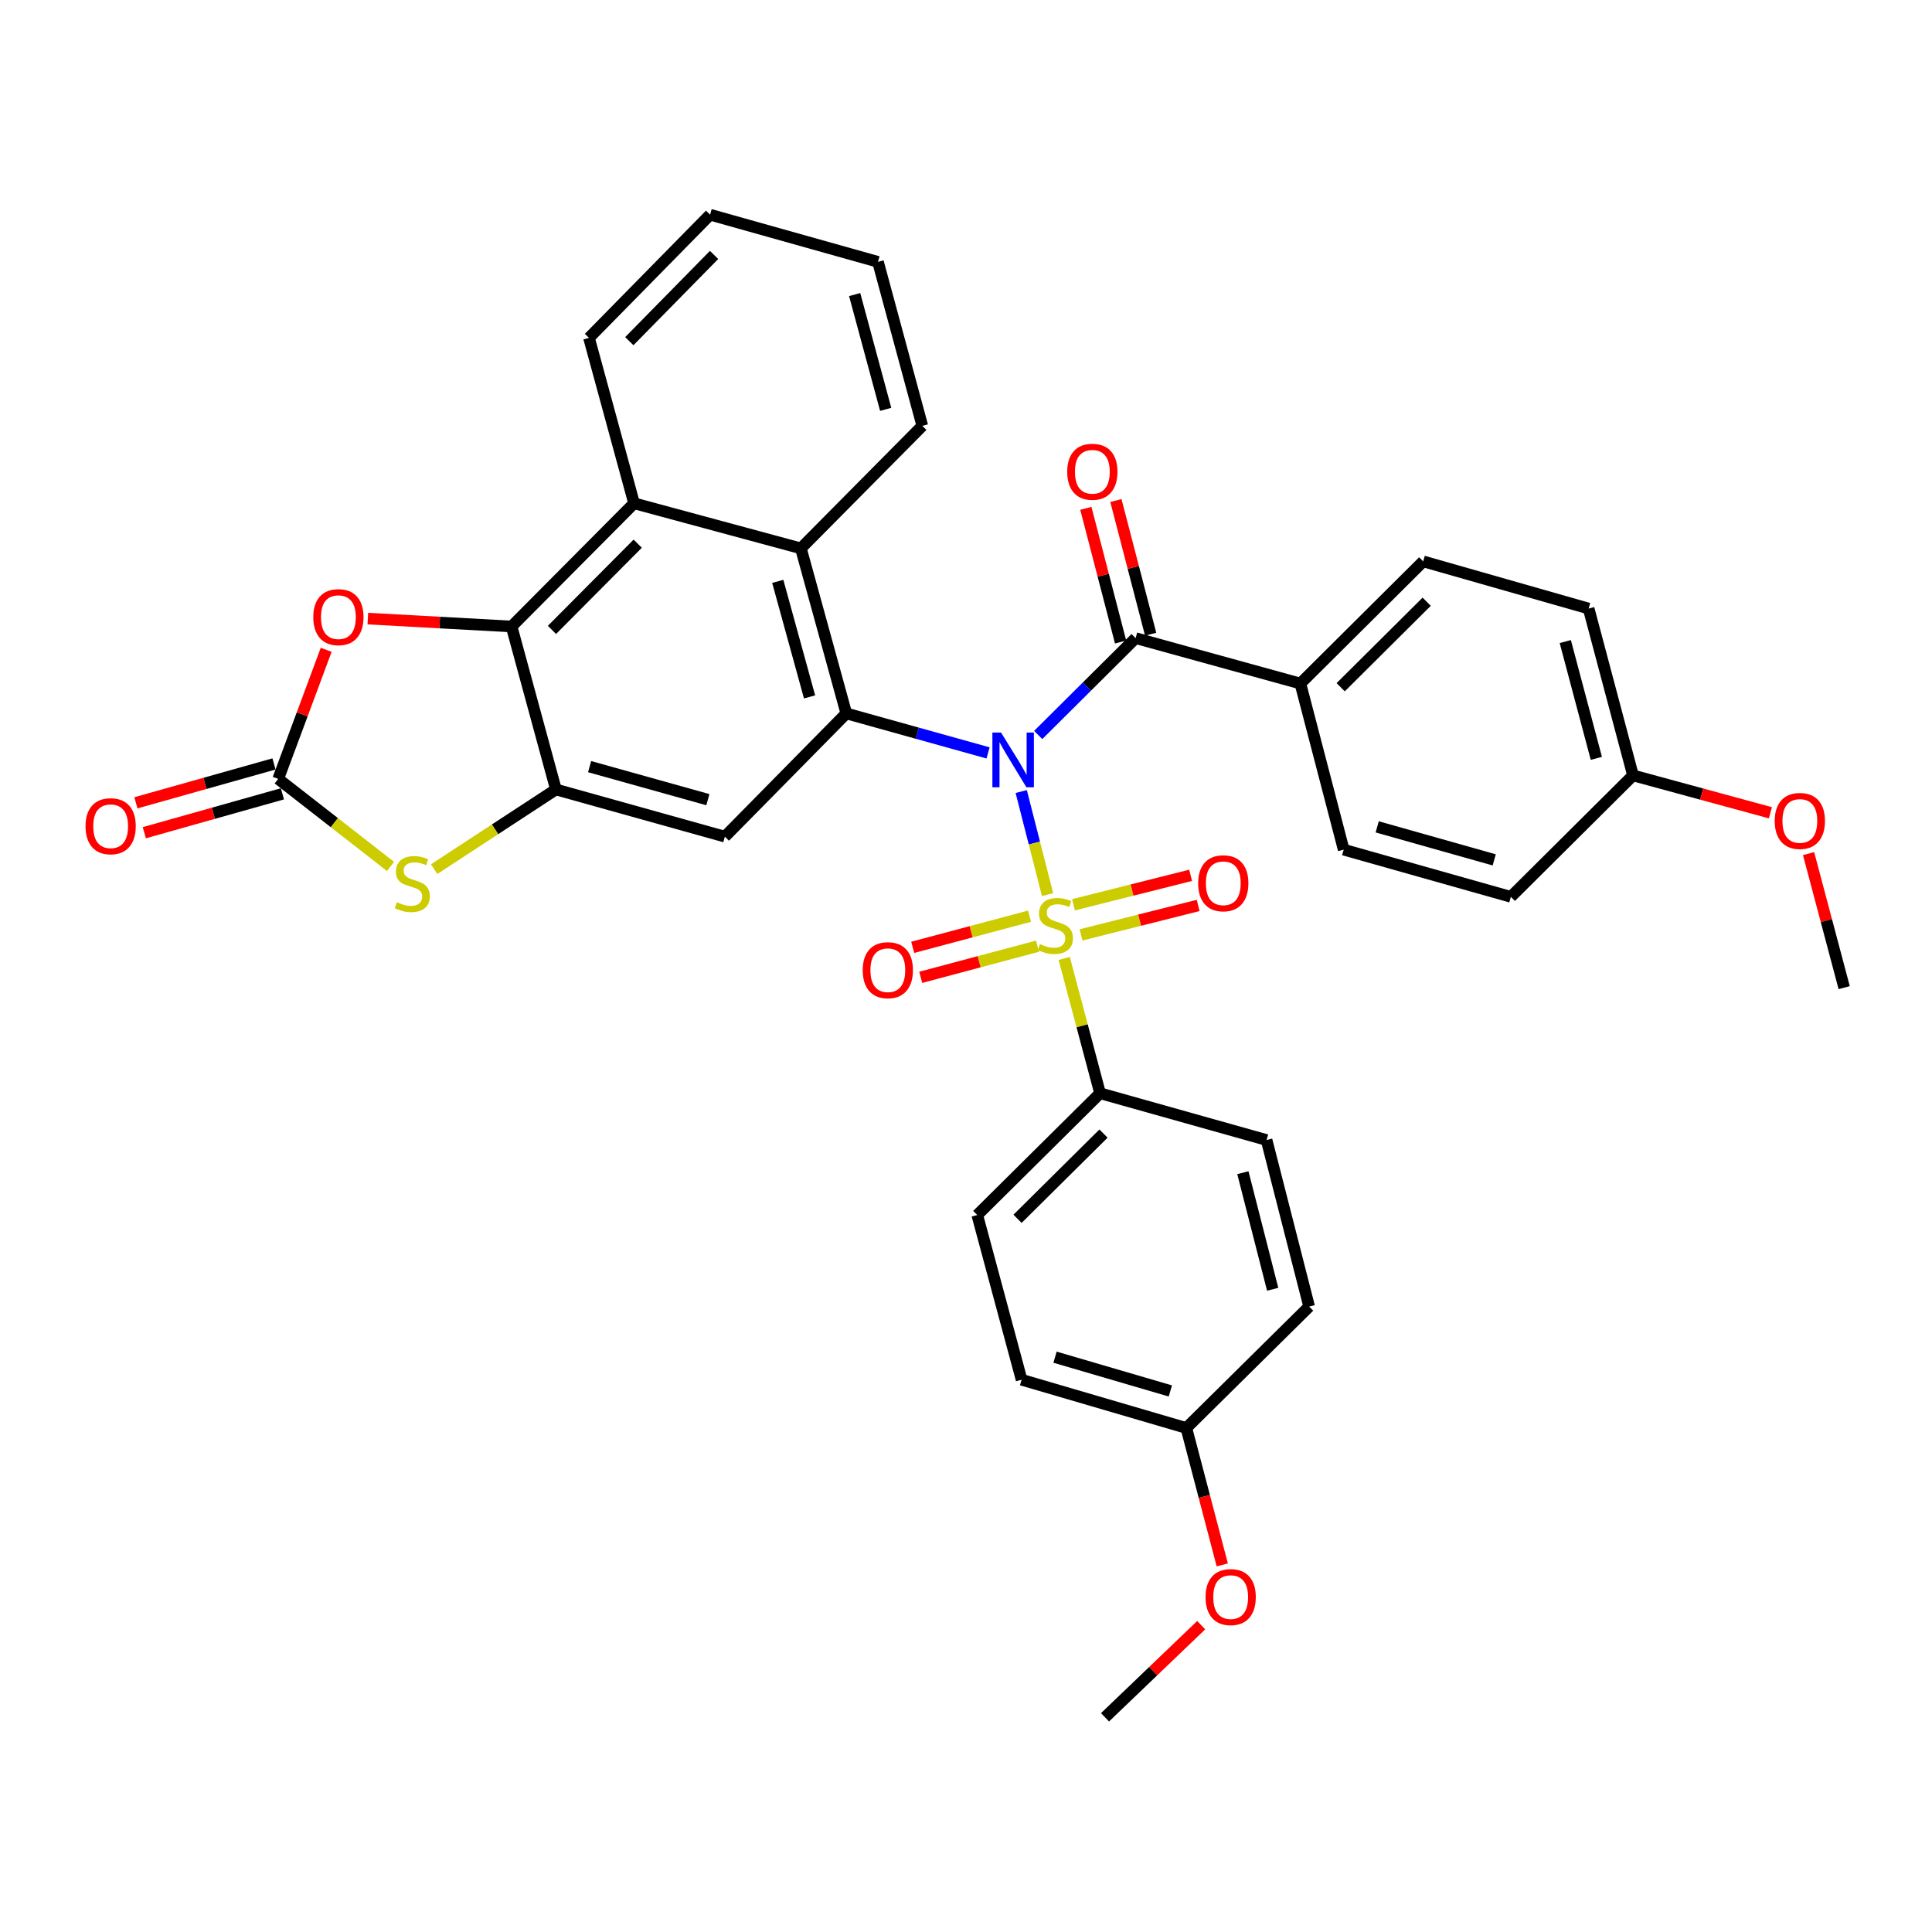 <?xml version='1.0' encoding='iso-8859-1'?>
<svg version='1.1' baseProfile='full'
              xmlns='http://www.w3.org/2000/svg'
                      xmlns:rdkit='http://www.rdkit.org/xml'
                      xmlns:xlink='http://www.w3.org/1999/xlink'
                  xml:space='preserve'
width='1000px' height='1000px' viewBox='0 0 1000 1000'>
<!-- END OF HEADER -->
<rect style='opacity:1.0;fill:#FFFFFF;stroke:none' width='1000' height='1000' x='0' y='0'> </rect>
<path class='bond-0' d='M 528.582,409.695 L 535.397,436.371' style='fill:none;fill-rule:evenodd;stroke:#0000FF;stroke-width:6px;stroke-linecap:butt;stroke-linejoin:miter;stroke-opacity:1' />
<path class='bond-0' d='M 535.397,436.371 L 542.212,463.047' style='fill:none;fill-rule:evenodd;stroke:#CCCC00;stroke-width:6px;stroke-linecap:butt;stroke-linejoin:miter;stroke-opacity:1' />
<path class='bond-1' d='M 511.419,389.708 L 474.733,379.485' style='fill:none;fill-rule:evenodd;stroke:#0000FF;stroke-width:6px;stroke-linecap:butt;stroke-linejoin:miter;stroke-opacity:1' />
<path class='bond-1' d='M 474.733,379.485 L 438.048,369.262' style='fill:none;fill-rule:evenodd;stroke:#000000;stroke-width:6px;stroke-linecap:butt;stroke-linejoin:miter;stroke-opacity:1' />
<path class='bond-2' d='M 537.375,380.423 L 562.586,355.355' style='fill:none;fill-rule:evenodd;stroke:#0000FF;stroke-width:6px;stroke-linecap:butt;stroke-linejoin:miter;stroke-opacity:1' />
<path class='bond-2' d='M 562.586,355.355 L 587.796,330.287' style='fill:none;fill-rule:evenodd;stroke:#000000;stroke-width:6px;stroke-linecap:butt;stroke-linejoin:miter;stroke-opacity:1' />
<path class='bond-11' d='M 550.832,496.083 L 560.113,530.976' style='fill:none;fill-rule:evenodd;stroke:#CCCC00;stroke-width:6px;stroke-linecap:butt;stroke-linejoin:miter;stroke-opacity:1' />
<path class='bond-11' d='M 560.113,530.976 L 569.393,565.869' style='fill:none;fill-rule:evenodd;stroke:#000000;stroke-width:6px;stroke-linecap:butt;stroke-linejoin:miter;stroke-opacity:1' />
<path class='bond-12' d='M 532.881,474.21 L 502.65,482.274' style='fill:none;fill-rule:evenodd;stroke:#CCCC00;stroke-width:6px;stroke-linecap:butt;stroke-linejoin:miter;stroke-opacity:1' />
<path class='bond-12' d='M 502.65,482.274 L 472.42,490.337' style='fill:none;fill-rule:evenodd;stroke:#FF0000;stroke-width:6px;stroke-linecap:butt;stroke-linejoin:miter;stroke-opacity:1' />
<path class='bond-12' d='M 537.023,489.739 L 506.793,497.803' style='fill:none;fill-rule:evenodd;stroke:#CCCC00;stroke-width:6px;stroke-linecap:butt;stroke-linejoin:miter;stroke-opacity:1' />
<path class='bond-12' d='M 506.793,497.803 L 476.562,505.866' style='fill:none;fill-rule:evenodd;stroke:#FF0000;stroke-width:6px;stroke-linecap:butt;stroke-linejoin:miter;stroke-opacity:1' />
<path class='bond-13' d='M 559.557,483.9 L 589.867,476.275' style='fill:none;fill-rule:evenodd;stroke:#CCCC00;stroke-width:6px;stroke-linecap:butt;stroke-linejoin:miter;stroke-opacity:1' />
<path class='bond-13' d='M 589.867,476.275 L 620.177,468.65' style='fill:none;fill-rule:evenodd;stroke:#FF0000;stroke-width:6px;stroke-linecap:butt;stroke-linejoin:miter;stroke-opacity:1' />
<path class='bond-13' d='M 555.635,468.313 L 585.945,460.688' style='fill:none;fill-rule:evenodd;stroke:#CCCC00;stroke-width:6px;stroke-linecap:butt;stroke-linejoin:miter;stroke-opacity:1' />
<path class='bond-13' d='M 585.945,460.688 L 616.256,453.063' style='fill:none;fill-rule:evenodd;stroke:#FF0000;stroke-width:6px;stroke-linecap:butt;stroke-linejoin:miter;stroke-opacity:1' />
<path class='bond-6' d='M 438.048,369.262 L 375.188,433.05' style='fill:none;fill-rule:evenodd;stroke:#000000;stroke-width:6px;stroke-linecap:butt;stroke-linejoin:miter;stroke-opacity:1' />
<path class='bond-9' d='M 438.048,369.262 L 414.538,283.838' style='fill:none;fill-rule:evenodd;stroke:#000000;stroke-width:6px;stroke-linecap:butt;stroke-linejoin:miter;stroke-opacity:1' />
<path class='bond-9' d='M 419.025,360.713 L 402.568,300.916' style='fill:none;fill-rule:evenodd;stroke:#000000;stroke-width:6px;stroke-linecap:butt;stroke-linejoin:miter;stroke-opacity:1' />
<path class='bond-14' d='M 587.796,330.287 L 673.068,353.797' style='fill:none;fill-rule:evenodd;stroke:#000000;stroke-width:6px;stroke-linecap:butt;stroke-linejoin:miter;stroke-opacity:1' />
<path class='bond-15' d='M 595.574,328.265 L 586.58,293.667' style='fill:none;fill-rule:evenodd;stroke:#000000;stroke-width:6px;stroke-linecap:butt;stroke-linejoin:miter;stroke-opacity:1' />
<path class='bond-15' d='M 586.58,293.667 L 577.586,259.068' style='fill:none;fill-rule:evenodd;stroke:#FF0000;stroke-width:6px;stroke-linecap:butt;stroke-linejoin:miter;stroke-opacity:1' />
<path class='bond-15' d='M 580.018,332.308 L 571.025,297.71' style='fill:none;fill-rule:evenodd;stroke:#000000;stroke-width:6px;stroke-linecap:butt;stroke-linejoin:miter;stroke-opacity:1' />
<path class='bond-15' d='M 571.025,297.71 L 562.031,263.112' style='fill:none;fill-rule:evenodd;stroke:#FF0000;stroke-width:6px;stroke-linecap:butt;stroke-linejoin:miter;stroke-opacity:1' />
<path class='bond-3' d='M 287.746,408.63 L 375.188,433.05' style='fill:none;fill-rule:evenodd;stroke:#000000;stroke-width:6px;stroke-linecap:butt;stroke-linejoin:miter;stroke-opacity:1' />
<path class='bond-3' d='M 305.185,396.813 L 366.395,413.907' style='fill:none;fill-rule:evenodd;stroke:#000000;stroke-width:6px;stroke-linecap:butt;stroke-linejoin:miter;stroke-opacity:1' />
<path class='bond-7' d='M 287.746,408.63 L 256.229,429.251' style='fill:none;fill-rule:evenodd;stroke:#000000;stroke-width:6px;stroke-linecap:butt;stroke-linejoin:miter;stroke-opacity:1' />
<path class='bond-7' d='M 256.229,429.251 L 224.713,449.872' style='fill:none;fill-rule:evenodd;stroke:#CCCC00;stroke-width:6px;stroke-linecap:butt;stroke-linejoin:miter;stroke-opacity:1' />
<path class='bond-36' d='M 287.746,408.63 L 264.79,324.268' style='fill:none;fill-rule:evenodd;stroke:#000000;stroke-width:6px;stroke-linecap:butt;stroke-linejoin:miter;stroke-opacity:1' />
<path class='bond-4' d='M 264.79,324.268 L 328.194,260.506' style='fill:none;fill-rule:evenodd;stroke:#000000;stroke-width:6px;stroke-linecap:butt;stroke-linejoin:miter;stroke-opacity:1' />
<path class='bond-4' d='M 285.697,326.037 L 330.08,281.404' style='fill:none;fill-rule:evenodd;stroke:#000000;stroke-width:6px;stroke-linecap:butt;stroke-linejoin:miter;stroke-opacity:1' />
<path class='bond-8' d='M 264.79,324.268 L 227.593,322.227' style='fill:none;fill-rule:evenodd;stroke:#000000;stroke-width:6px;stroke-linecap:butt;stroke-linejoin:miter;stroke-opacity:1' />
<path class='bond-8' d='M 227.593,322.227 L 190.396,320.185' style='fill:none;fill-rule:evenodd;stroke:#FF0000;stroke-width:6px;stroke-linecap:butt;stroke-linejoin:miter;stroke-opacity:1' />
<path class='bond-5' d='M 143.998,403.147 L 173.065,425.809' style='fill:none;fill-rule:evenodd;stroke:#000000;stroke-width:6px;stroke-linecap:butt;stroke-linejoin:miter;stroke-opacity:1' />
<path class='bond-5' d='M 173.065,425.809 L 202.132,448.471' style='fill:none;fill-rule:evenodd;stroke:#CCCC00;stroke-width:6px;stroke-linecap:butt;stroke-linejoin:miter;stroke-opacity:1' />
<path class='bond-16' d='M 141.82,395.412 L 106.083,405.475' style='fill:none;fill-rule:evenodd;stroke:#000000;stroke-width:6px;stroke-linecap:butt;stroke-linejoin:miter;stroke-opacity:1' />
<path class='bond-16' d='M 106.083,405.475 L 70.345,415.538' style='fill:none;fill-rule:evenodd;stroke:#FF0000;stroke-width:6px;stroke-linecap:butt;stroke-linejoin:miter;stroke-opacity:1' />
<path class='bond-16' d='M 146.176,410.882 L 110.439,420.945' style='fill:none;fill-rule:evenodd;stroke:#000000;stroke-width:6px;stroke-linecap:butt;stroke-linejoin:miter;stroke-opacity:1' />
<path class='bond-16' d='M 110.439,420.945 L 74.701,431.008' style='fill:none;fill-rule:evenodd;stroke:#FF0000;stroke-width:6px;stroke-linecap:butt;stroke-linejoin:miter;stroke-opacity:1' />
<path class='bond-39' d='M 143.998,403.147 L 156.416,369.745' style='fill:none;fill-rule:evenodd;stroke:#000000;stroke-width:6px;stroke-linecap:butt;stroke-linejoin:miter;stroke-opacity:1' />
<path class='bond-39' d='M 156.416,369.745 L 168.833,336.344' style='fill:none;fill-rule:evenodd;stroke:#FF0000;stroke-width:6px;stroke-linecap:butt;stroke-linejoin:miter;stroke-opacity:1' />
<path class='bond-10' d='M 414.538,283.838 L 328.194,260.506' style='fill:none;fill-rule:evenodd;stroke:#000000;stroke-width:6px;stroke-linecap:butt;stroke-linejoin:miter;stroke-opacity:1' />
<path class='bond-27' d='M 414.538,283.838 L 477.389,220.424' style='fill:none;fill-rule:evenodd;stroke:#000000;stroke-width:6px;stroke-linecap:butt;stroke-linejoin:miter;stroke-opacity:1' />
<path class='bond-28' d='M 328.194,260.506 L 304.863,174.886' style='fill:none;fill-rule:evenodd;stroke:#000000;stroke-width:6px;stroke-linecap:butt;stroke-linejoin:miter;stroke-opacity:1' />
<path class='bond-17' d='M 569.393,565.869 L 505.828,628.89' style='fill:none;fill-rule:evenodd;stroke:#000000;stroke-width:6px;stroke-linecap:butt;stroke-linejoin:miter;stroke-opacity:1' />
<path class='bond-17' d='M 571.174,586.736 L 526.678,630.85' style='fill:none;fill-rule:evenodd;stroke:#000000;stroke-width:6px;stroke-linecap:butt;stroke-linejoin:miter;stroke-opacity:1' />
<path class='bond-18' d='M 569.393,565.869 L 655.576,590.076' style='fill:none;fill-rule:evenodd;stroke:#000000;stroke-width:6px;stroke-linecap:butt;stroke-linejoin:miter;stroke-opacity:1' />
<path class='bond-19' d='M 673.068,353.797 L 736.651,290.57' style='fill:none;fill-rule:evenodd;stroke:#000000;stroke-width:6px;stroke-linecap:butt;stroke-linejoin:miter;stroke-opacity:1' />
<path class='bond-19' d='M 693.938,355.709 L 738.446,311.451' style='fill:none;fill-rule:evenodd;stroke:#000000;stroke-width:6px;stroke-linecap:butt;stroke-linejoin:miter;stroke-opacity:1' />
<path class='bond-20' d='M 673.068,353.797 L 695.489,439.783' style='fill:none;fill-rule:evenodd;stroke:#000000;stroke-width:6px;stroke-linecap:butt;stroke-linejoin:miter;stroke-opacity:1' />
<path class='bond-26' d='M 505.828,628.89 L 528.775,714.153' style='fill:none;fill-rule:evenodd;stroke:#000000;stroke-width:6px;stroke-linecap:butt;stroke-linejoin:miter;stroke-opacity:1' />
<path class='bond-25' d='M 655.576,590.076 L 677.613,676.276' style='fill:none;fill-rule:evenodd;stroke:#000000;stroke-width:6px;stroke-linecap:butt;stroke-linejoin:miter;stroke-opacity:1' />
<path class='bond-25' d='M 643.31,606.987 L 658.736,667.327' style='fill:none;fill-rule:evenodd;stroke:#000000;stroke-width:6px;stroke-linecap:butt;stroke-linejoin:miter;stroke-opacity:1' />
<path class='bond-23' d='M 736.651,290.57 L 822.28,314.991' style='fill:none;fill-rule:evenodd;stroke:#000000;stroke-width:6px;stroke-linecap:butt;stroke-linejoin:miter;stroke-opacity:1' />
<path class='bond-24' d='M 695.489,439.783 L 782.019,464.204' style='fill:none;fill-rule:evenodd;stroke:#000000;stroke-width:6px;stroke-linecap:butt;stroke-linejoin:miter;stroke-opacity:1' />
<path class='bond-24' d='M 712.834,427.978 L 773.405,445.073' style='fill:none;fill-rule:evenodd;stroke:#000000;stroke-width:6px;stroke-linecap:butt;stroke-linejoin:miter;stroke-opacity:1' />
<path class='bond-21' d='M 845.237,401.344 L 782.019,464.204' style='fill:none;fill-rule:evenodd;stroke:#000000;stroke-width:6px;stroke-linecap:butt;stroke-linejoin:miter;stroke-opacity:1' />
<path class='bond-30' d='M 845.237,401.344 L 880.799,411.017' style='fill:none;fill-rule:evenodd;stroke:#000000;stroke-width:6px;stroke-linecap:butt;stroke-linejoin:miter;stroke-opacity:1' />
<path class='bond-30' d='M 880.799,411.017 L 916.36,420.691' style='fill:none;fill-rule:evenodd;stroke:#FF0000;stroke-width:6px;stroke-linecap:butt;stroke-linejoin:miter;stroke-opacity:1' />
<path class='bond-35' d='M 845.237,401.344 L 822.28,314.991' style='fill:none;fill-rule:evenodd;stroke:#000000;stroke-width:6px;stroke-linecap:butt;stroke-linejoin:miter;stroke-opacity:1' />
<path class='bond-35' d='M 826.261,392.52 L 810.191,332.073' style='fill:none;fill-rule:evenodd;stroke:#000000;stroke-width:6px;stroke-linecap:butt;stroke-linejoin:miter;stroke-opacity:1' />
<path class='bond-22' d='M 614.047,739.127 L 677.613,676.276' style='fill:none;fill-rule:evenodd;stroke:#000000;stroke-width:6px;stroke-linecap:butt;stroke-linejoin:miter;stroke-opacity:1' />
<path class='bond-29' d='M 614.047,739.127 L 623.345,774.558' style='fill:none;fill-rule:evenodd;stroke:#000000;stroke-width:6px;stroke-linecap:butt;stroke-linejoin:miter;stroke-opacity:1' />
<path class='bond-29' d='M 623.345,774.558 L 632.644,809.989' style='fill:none;fill-rule:evenodd;stroke:#FF0000;stroke-width:6px;stroke-linecap:butt;stroke-linejoin:miter;stroke-opacity:1' />
<path class='bond-37' d='M 614.047,739.127 L 528.775,714.153' style='fill:none;fill-rule:evenodd;stroke:#000000;stroke-width:6px;stroke-linecap:butt;stroke-linejoin:miter;stroke-opacity:1' />
<path class='bond-37' d='M 605.774,719.957 L 546.083,702.475' style='fill:none;fill-rule:evenodd;stroke:#000000;stroke-width:6px;stroke-linecap:butt;stroke-linejoin:miter;stroke-opacity:1' />
<path class='bond-33' d='M 477.389,220.424 L 454.441,135.536' style='fill:none;fill-rule:evenodd;stroke:#000000;stroke-width:6px;stroke-linecap:butt;stroke-linejoin:miter;stroke-opacity:1' />
<path class='bond-33' d='M 458.431,211.885 L 442.368,152.464' style='fill:none;fill-rule:evenodd;stroke:#000000;stroke-width:6px;stroke-linecap:butt;stroke-linejoin:miter;stroke-opacity:1' />
<path class='bond-38' d='M 304.863,174.886 L 367.544,111.124' style='fill:none;fill-rule:evenodd;stroke:#000000;stroke-width:6px;stroke-linecap:butt;stroke-linejoin:miter;stroke-opacity:1' />
<path class='bond-38' d='M 325.727,176.589 L 369.604,131.956' style='fill:none;fill-rule:evenodd;stroke:#000000;stroke-width:6px;stroke-linecap:butt;stroke-linejoin:miter;stroke-opacity:1' />
<path class='bond-31' d='M 621.743,841.18 L 596.849,865.028' style='fill:none;fill-rule:evenodd;stroke:#FF0000;stroke-width:6px;stroke-linecap:butt;stroke-linejoin:miter;stroke-opacity:1' />
<path class='bond-31' d='M 596.849,865.028 L 571.956,888.876' style='fill:none;fill-rule:evenodd;stroke:#000000;stroke-width:6px;stroke-linecap:butt;stroke-linejoin:miter;stroke-opacity:1' />
<path class='bond-32' d='M 936.113,441.83 L 945.329,476.518' style='fill:none;fill-rule:evenodd;stroke:#FF0000;stroke-width:6px;stroke-linecap:butt;stroke-linejoin:miter;stroke-opacity:1' />
<path class='bond-32' d='M 945.329,476.518 L 954.545,511.206' style='fill:none;fill-rule:evenodd;stroke:#000000;stroke-width:6px;stroke-linecap:butt;stroke-linejoin:miter;stroke-opacity:1' />
<path class='bond-34' d='M 454.441,135.536 L 367.544,111.124' style='fill:none;fill-rule:evenodd;stroke:#000000;stroke-width:6px;stroke-linecap:butt;stroke-linejoin:miter;stroke-opacity:1' />
<path  class='atom-0' d='M 518.14 379.165
L 527.42 394.165
Q 528.34 395.645, 529.82 398.325
Q 531.3 401.005, 531.38 401.165
L 531.38 379.165
L 535.14 379.165
L 535.14 407.485
L 531.26 407.485
L 521.3 391.085
Q 520.14 389.165, 518.9 386.965
Q 517.7 384.765, 517.34 384.085
L 517.34 407.485
L 513.66 407.485
L 513.66 379.165
L 518.14 379.165
' fill='#0000FF'/>
<path  class='atom-1' d='M 538.276 488.674
Q 538.596 488.794, 539.916 489.354
Q 541.236 489.914, 542.676 490.274
Q 544.156 490.594, 545.596 490.594
Q 548.276 490.594, 549.836 489.314
Q 551.396 487.994, 551.396 485.714
Q 551.396 484.154, 550.596 483.194
Q 549.836 482.234, 548.636 481.714
Q 547.436 481.194, 545.436 480.594
Q 542.916 479.834, 541.396 479.114
Q 539.916 478.394, 538.836 476.874
Q 537.796 475.354, 537.796 472.794
Q 537.796 469.234, 540.196 467.034
Q 542.636 464.834, 547.436 464.834
Q 550.716 464.834, 554.436 466.394
L 553.516 469.474
Q 550.116 468.074, 547.556 468.074
Q 544.796 468.074, 543.276 469.234
Q 541.756 470.354, 541.796 472.314
Q 541.796 473.834, 542.556 474.754
Q 543.356 475.674, 544.476 476.194
Q 545.636 476.714, 547.556 477.314
Q 550.116 478.114, 551.636 478.914
Q 553.156 479.714, 554.236 481.354
Q 555.356 482.954, 555.356 485.714
Q 555.356 489.634, 552.716 491.754
Q 550.116 493.834, 545.756 493.834
Q 543.236 493.834, 541.316 493.274
Q 539.436 492.754, 537.196 491.834
L 538.276 488.674
' fill='#CCCC00'/>
<path  class='atom-8' d='M 205.412 466.986
Q 205.732 467.106, 207.052 467.666
Q 208.372 468.226, 209.812 468.586
Q 211.292 468.906, 212.732 468.906
Q 215.412 468.906, 216.972 467.626
Q 218.532 466.306, 218.532 464.026
Q 218.532 462.466, 217.732 461.506
Q 216.972 460.546, 215.772 460.026
Q 214.572 459.506, 212.572 458.906
Q 210.052 458.146, 208.532 457.426
Q 207.052 456.706, 205.972 455.186
Q 204.932 453.666, 204.932 451.106
Q 204.932 447.546, 207.332 445.346
Q 209.772 443.146, 214.572 443.146
Q 217.852 443.146, 221.572 444.706
L 220.652 447.786
Q 217.252 446.386, 214.692 446.386
Q 211.932 446.386, 210.412 447.546
Q 208.892 448.666, 208.932 450.626
Q 208.932 452.146, 209.692 453.066
Q 210.492 453.986, 211.612 454.506
Q 212.772 455.026, 214.692 455.626
Q 217.252 456.426, 218.772 457.226
Q 220.292 458.026, 221.372 459.666
Q 222.492 461.266, 222.492 464.026
Q 222.492 467.946, 219.852 470.066
Q 217.252 472.146, 212.892 472.146
Q 210.372 472.146, 208.452 471.586
Q 206.572 471.066, 204.332 470.146
L 205.412 466.986
' fill='#CCCC00'/>
<path  class='atom-9' d='M 162.151 319.429
Q 162.151 312.629, 165.511 308.829
Q 168.871 305.029, 175.151 305.029
Q 181.431 305.029, 184.791 308.829
Q 188.151 312.629, 188.151 319.429
Q 188.151 326.309, 184.751 330.229
Q 181.351 334.109, 175.151 334.109
Q 168.911 334.109, 165.511 330.229
Q 162.151 326.349, 162.151 319.429
M 175.151 330.909
Q 179.471 330.909, 181.791 328.029
Q 184.151 325.109, 184.151 319.429
Q 184.151 313.869, 181.791 311.069
Q 179.471 308.229, 175.151 308.229
Q 170.831 308.229, 168.471 311.029
Q 166.151 313.829, 166.151 319.429
Q 166.151 325.149, 168.471 328.029
Q 170.831 330.909, 175.151 330.909
' fill='#FF0000'/>
<path  class='atom-13' d='M 446.54 502.169
Q 446.54 495.369, 449.9 491.569
Q 453.26 487.769, 459.54 487.769
Q 465.82 487.769, 469.18 491.569
Q 472.54 495.369, 472.54 502.169
Q 472.54 509.049, 469.14 512.969
Q 465.74 516.849, 459.54 516.849
Q 453.3 516.849, 449.9 512.969
Q 446.54 509.089, 446.54 502.169
M 459.54 513.649
Q 463.86 513.649, 466.18 510.769
Q 468.54 507.849, 468.54 502.169
Q 468.54 496.609, 466.18 493.809
Q 463.86 490.969, 459.54 490.969
Q 455.22 490.969, 452.86 493.769
Q 450.54 496.569, 450.54 502.169
Q 450.54 507.889, 452.86 510.769
Q 455.22 513.649, 459.54 513.649
' fill='#FF0000'/>
<path  class='atom-14' d='M 620.164 457.176
Q 620.164 450.376, 623.524 446.576
Q 626.884 442.776, 633.164 442.776
Q 639.444 442.776, 642.804 446.576
Q 646.164 450.376, 646.164 457.176
Q 646.164 464.056, 642.764 467.976
Q 639.364 471.856, 633.164 471.856
Q 626.924 471.856, 623.524 467.976
Q 620.164 464.096, 620.164 457.176
M 633.164 468.656
Q 637.484 468.656, 639.804 465.776
Q 642.164 462.856, 642.164 457.176
Q 642.164 451.616, 639.804 448.816
Q 637.484 445.976, 633.164 445.976
Q 628.844 445.976, 626.484 448.776
Q 624.164 451.576, 624.164 457.176
Q 624.164 462.896, 626.484 465.776
Q 628.844 468.656, 633.164 468.656
' fill='#FF0000'/>
<path  class='atom-16' d='M 552.393 244.184
Q 552.393 237.384, 555.753 233.584
Q 559.113 229.784, 565.393 229.784
Q 571.673 229.784, 575.033 233.584
Q 578.393 237.384, 578.393 244.184
Q 578.393 251.064, 574.993 254.984
Q 571.593 258.864, 565.393 258.864
Q 559.153 258.864, 555.753 254.984
Q 552.393 251.104, 552.393 244.184
M 565.393 255.664
Q 569.713 255.664, 572.033 252.784
Q 574.393 249.864, 574.393 244.184
Q 574.393 238.624, 572.033 235.824
Q 569.713 232.984, 565.393 232.984
Q 561.073 232.984, 558.713 235.784
Q 556.393 238.584, 556.393 244.184
Q 556.393 249.904, 558.713 252.784
Q 561.073 255.664, 565.393 255.664
' fill='#FF0000'/>
<path  class='atom-17' d='M 44.271 427.648
Q 44.271 420.848, 47.631 417.048
Q 50.991 413.248, 57.271 413.248
Q 63.551 413.248, 66.911 417.048
Q 70.271 420.848, 70.271 427.648
Q 70.271 434.528, 66.871 438.448
Q 63.471 442.328, 57.271 442.328
Q 51.031 442.328, 47.631 438.448
Q 44.271 434.568, 44.271 427.648
M 57.271 439.128
Q 61.591 439.128, 63.911 436.248
Q 66.271 433.328, 66.271 427.648
Q 66.271 422.088, 63.911 419.288
Q 61.591 416.448, 57.271 416.448
Q 52.951 416.448, 50.591 419.248
Q 48.271 422.048, 48.271 427.648
Q 48.271 433.368, 50.591 436.248
Q 52.951 439.128, 57.271 439.128
' fill='#FF0000'/>
<path  class='atom-30' d='M 623.995 826.649
Q 623.995 819.849, 627.355 816.049
Q 630.715 812.249, 636.995 812.249
Q 643.275 812.249, 646.635 816.049
Q 649.995 819.849, 649.995 826.649
Q 649.995 833.529, 646.595 837.449
Q 643.195 841.329, 636.995 841.329
Q 630.755 841.329, 627.355 837.449
Q 623.995 833.569, 623.995 826.649
M 636.995 838.129
Q 641.315 838.129, 643.635 835.249
Q 645.995 832.329, 645.995 826.649
Q 645.995 821.089, 643.635 818.289
Q 641.315 815.449, 636.995 815.449
Q 632.675 815.449, 630.315 818.249
Q 627.995 821.049, 627.995 826.649
Q 627.995 832.369, 630.315 835.249
Q 632.675 838.129, 636.995 838.129
' fill='#FF0000'/>
<path  class='atom-31' d='M 918.598 424.916
Q 918.598 418.116, 921.958 414.316
Q 925.318 410.516, 931.598 410.516
Q 937.878 410.516, 941.238 414.316
Q 944.598 418.116, 944.598 424.916
Q 944.598 431.796, 941.198 435.716
Q 937.798 439.596, 931.598 439.596
Q 925.358 439.596, 921.958 435.716
Q 918.598 431.836, 918.598 424.916
M 931.598 436.396
Q 935.918 436.396, 938.238 433.516
Q 940.598 430.596, 940.598 424.916
Q 940.598 419.356, 938.238 416.556
Q 935.918 413.716, 931.598 413.716
Q 927.278 413.716, 924.918 416.516
Q 922.598 419.316, 922.598 424.916
Q 922.598 430.636, 924.918 433.516
Q 927.278 436.396, 931.598 436.396
' fill='#FF0000'/>
</svg>
